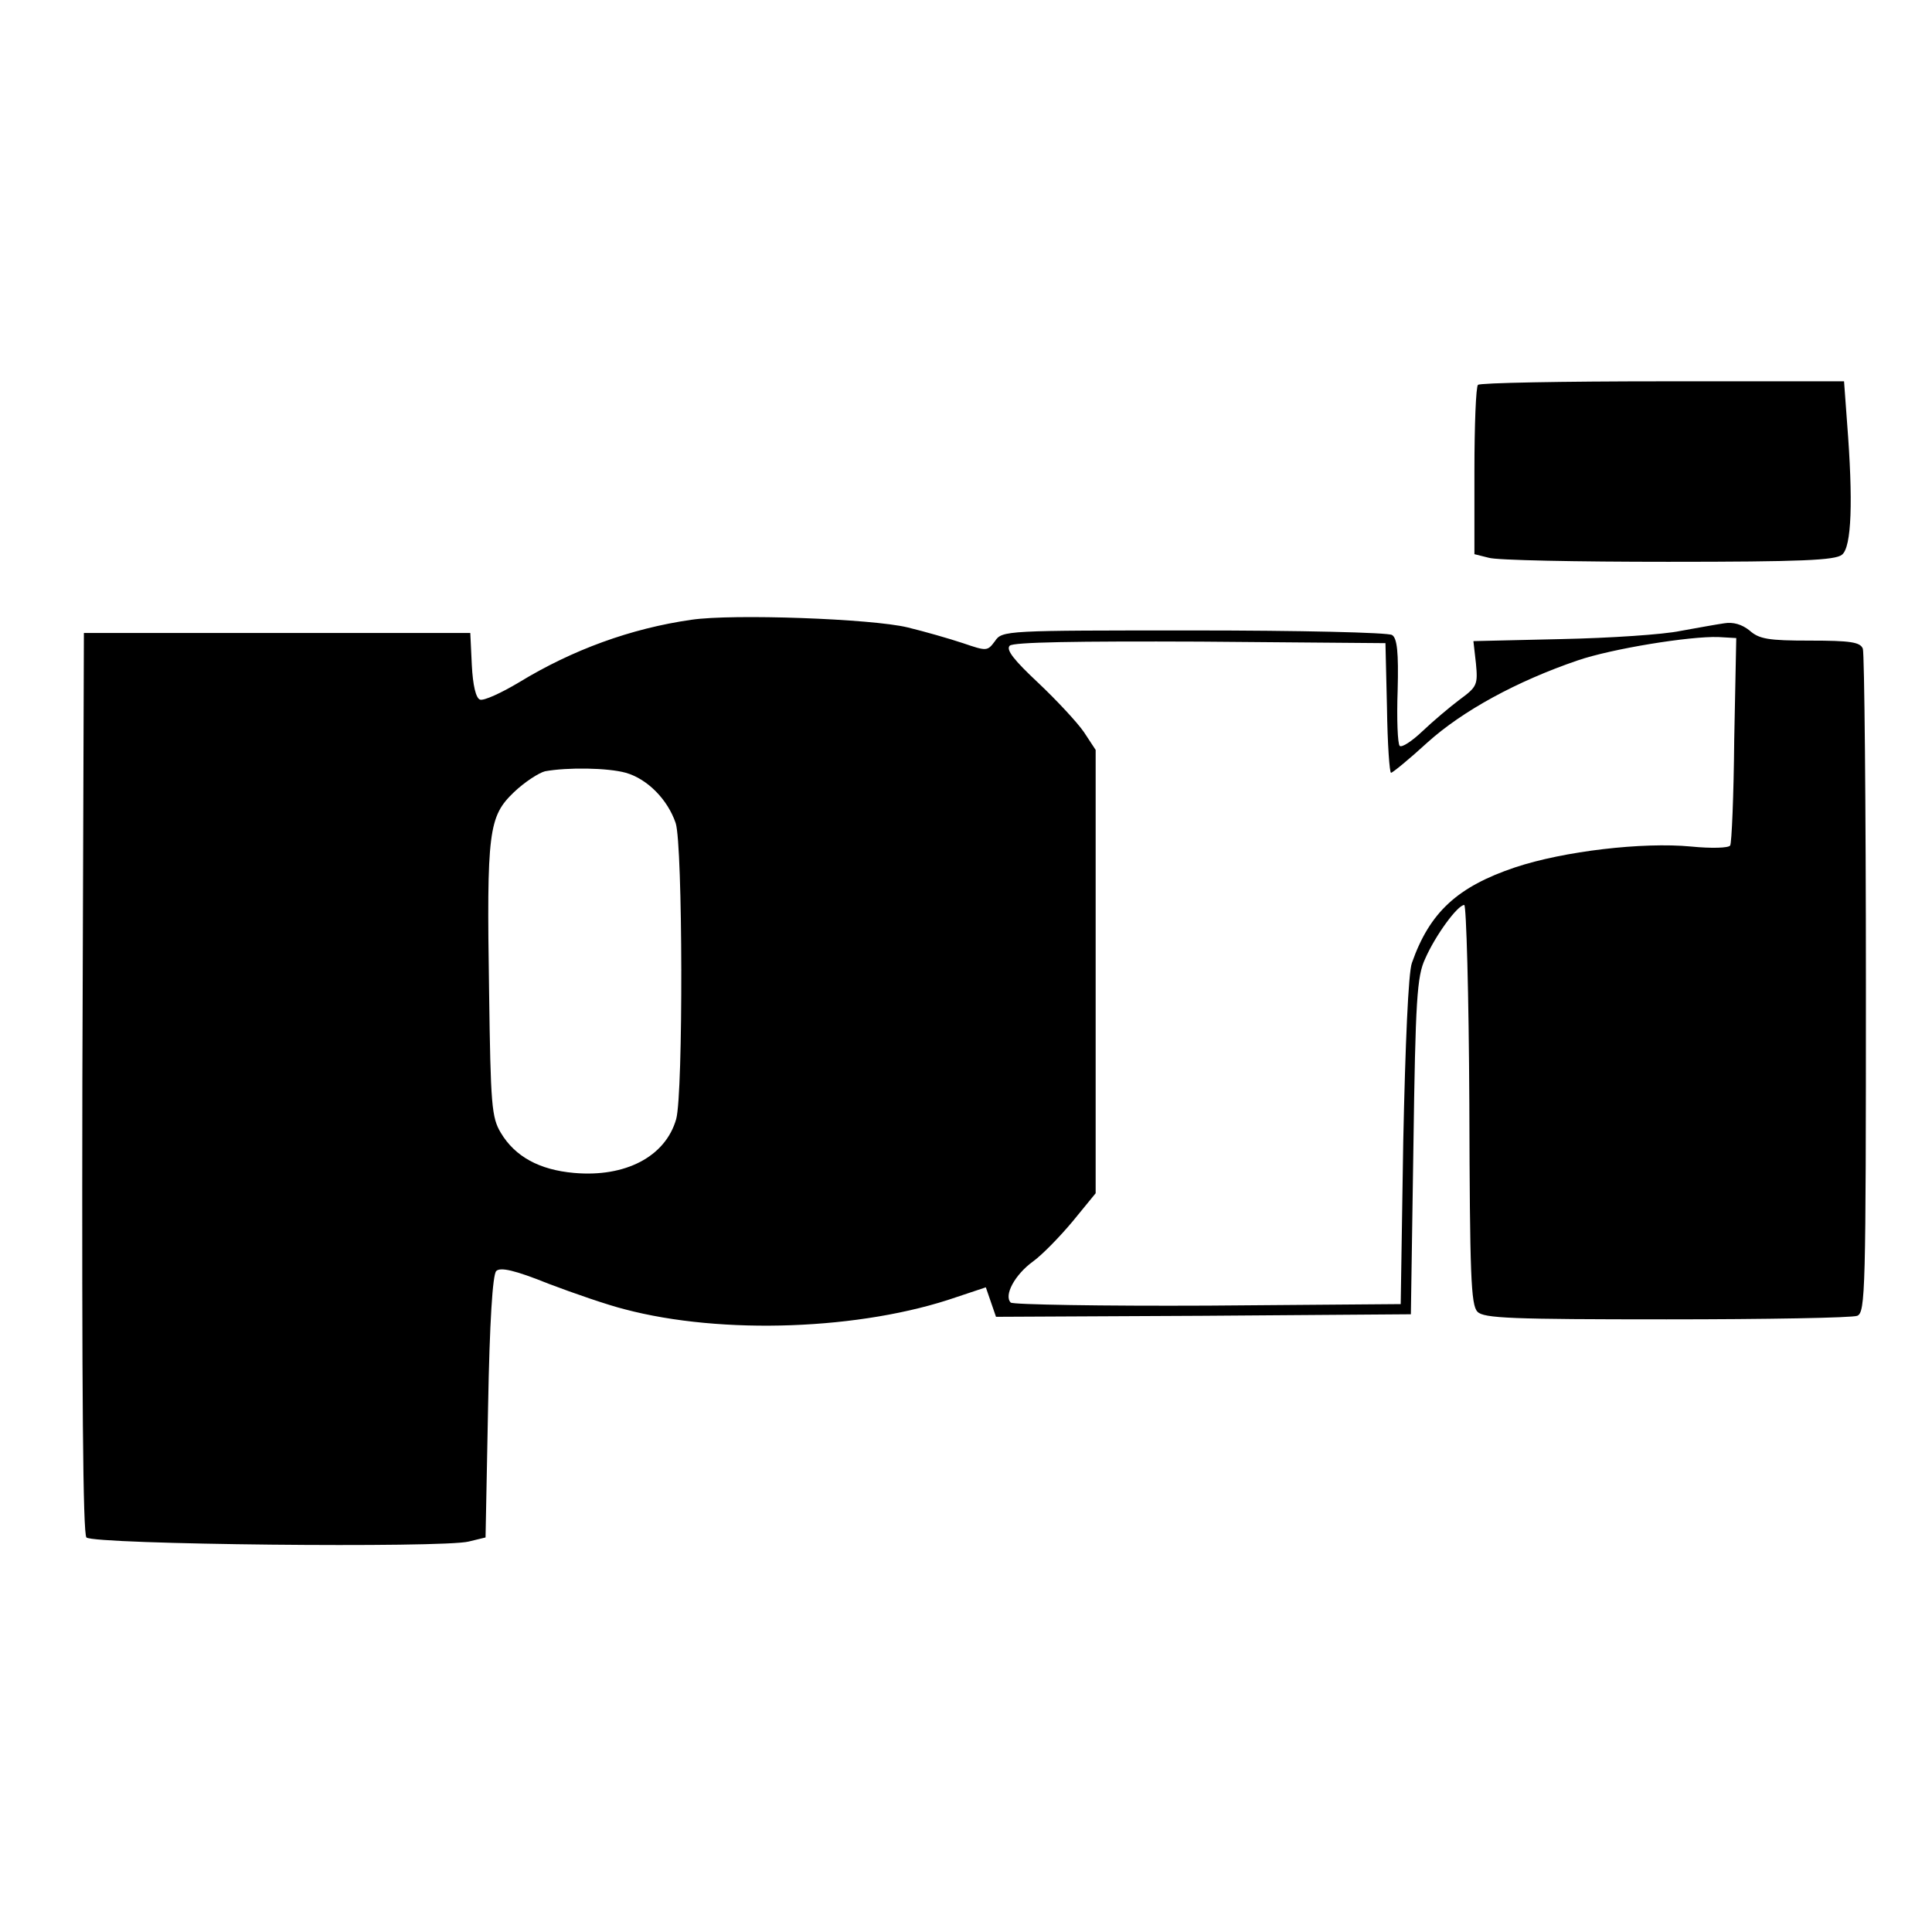 <?xml version="1.0" standalone="no"?>
<!DOCTYPE svg PUBLIC "-//W3C//DTD SVG 20010904//EN"
 "http://www.w3.org/TR/2001/REC-SVG-20010904/DTD/svg10.dtd">
<svg version="1.0" xmlns="http://www.w3.org/2000/svg"
 width="380pt" height="380pt" viewBox="0 0 380 380"
 preserveAspectRatio="xMidYMid meet">
<g transform="translate(0,380) scale(0.1,-0.1)"
fill="#000000" stroke="none">
<path d="M2907 3043 c-4 -3 -7 -80 -7 -169 l0 -164 28 -7 c15 -5 174 -8 353
-8 262 0 329 3 342 14 19 15 22 106 10 259 l-6 82 -357 0 c-196 0 -360 -3
-363 -7z"/>
<path d="M1360 2581 c-119 -17 -234 -59 -339 -123 -35 -21 -70 -37 -77 -34 -8
3 -14 28 -16 68 l-3 63 -380 0 -380 0 -3 -884 c-1 -610 1 -888 8 -895 14 -14
703 -21 752 -8 l33 8 5 257 c3 168 9 260 16 267 8 8 36 2 103 -25 50 -19 117
-42 149 -50 192 -51 467 -41 654 24 l57 19 10 -29 10 -29 408 2 408 3 5 330
c4 288 7 335 23 369 20 46 64 106 77 106 4 0 9 -177 10 -392 1 -335 3 -395 16
-408 12 -13 68 -15 372 -15 196 0 365 3 375 7 16 7 17 47 17 652 0 354 -3 651
-6 660 -5 13 -24 16 -104 16 -82 0 -100 3 -119 20 -15 12 -32 17 -50 14 -14
-2 -53 -9 -86 -15 -33 -7 -138 -14 -234 -16 l-173 -4 5 -44 c4 -42 2 -46 -32
-71 -20 -15 -53 -43 -73 -62 -21 -20 -41 -33 -45 -29 -4 4 -6 53 -4 109 2 75
-1 103 -11 109 -7 5 -183 9 -390 9 -370 0 -377 0 -391 -21 -15 -20 -16 -20
-63 -4 -27 9 -76 23 -109 31 -70 17 -344 27 -425 15z m2051 -236 c-1 -110 -5
-204 -8 -208 -3 -5 -37 -6 -77 -2 -95 9 -250 -9 -346 -41 -113 -38 -168 -88
-203 -188 -7 -19 -13 -161 -17 -351 l-5 -320 -379 -3 c-209 -1 -384 2 -388 6
-14 14 8 55 44 81 18 13 53 49 78 79 l45 55 0 436 0 436 -23 35 c-13 19 -54
63 -90 97 -47 44 -64 65 -56 73 7 7 130 9 375 8 l364 -3 3 -127 c1 -71 5 -128
8 -128 3 0 36 27 72 60 69 62 175 120 295 161 67 23 221 48 277 46 l35 -2 -4
-200z m-2180 -65 c42 -12 82 -52 98 -99 14 -43 15 -531 1 -582 -21 -74 -100
-115 -201 -106 -68 6 -116 32 -144 79 -18 30 -20 54 -23 277 -5 317 -1 345 49
393 21 20 49 38 61 41 44 8 123 7 159 -3z"/>
</g>
</svg>
